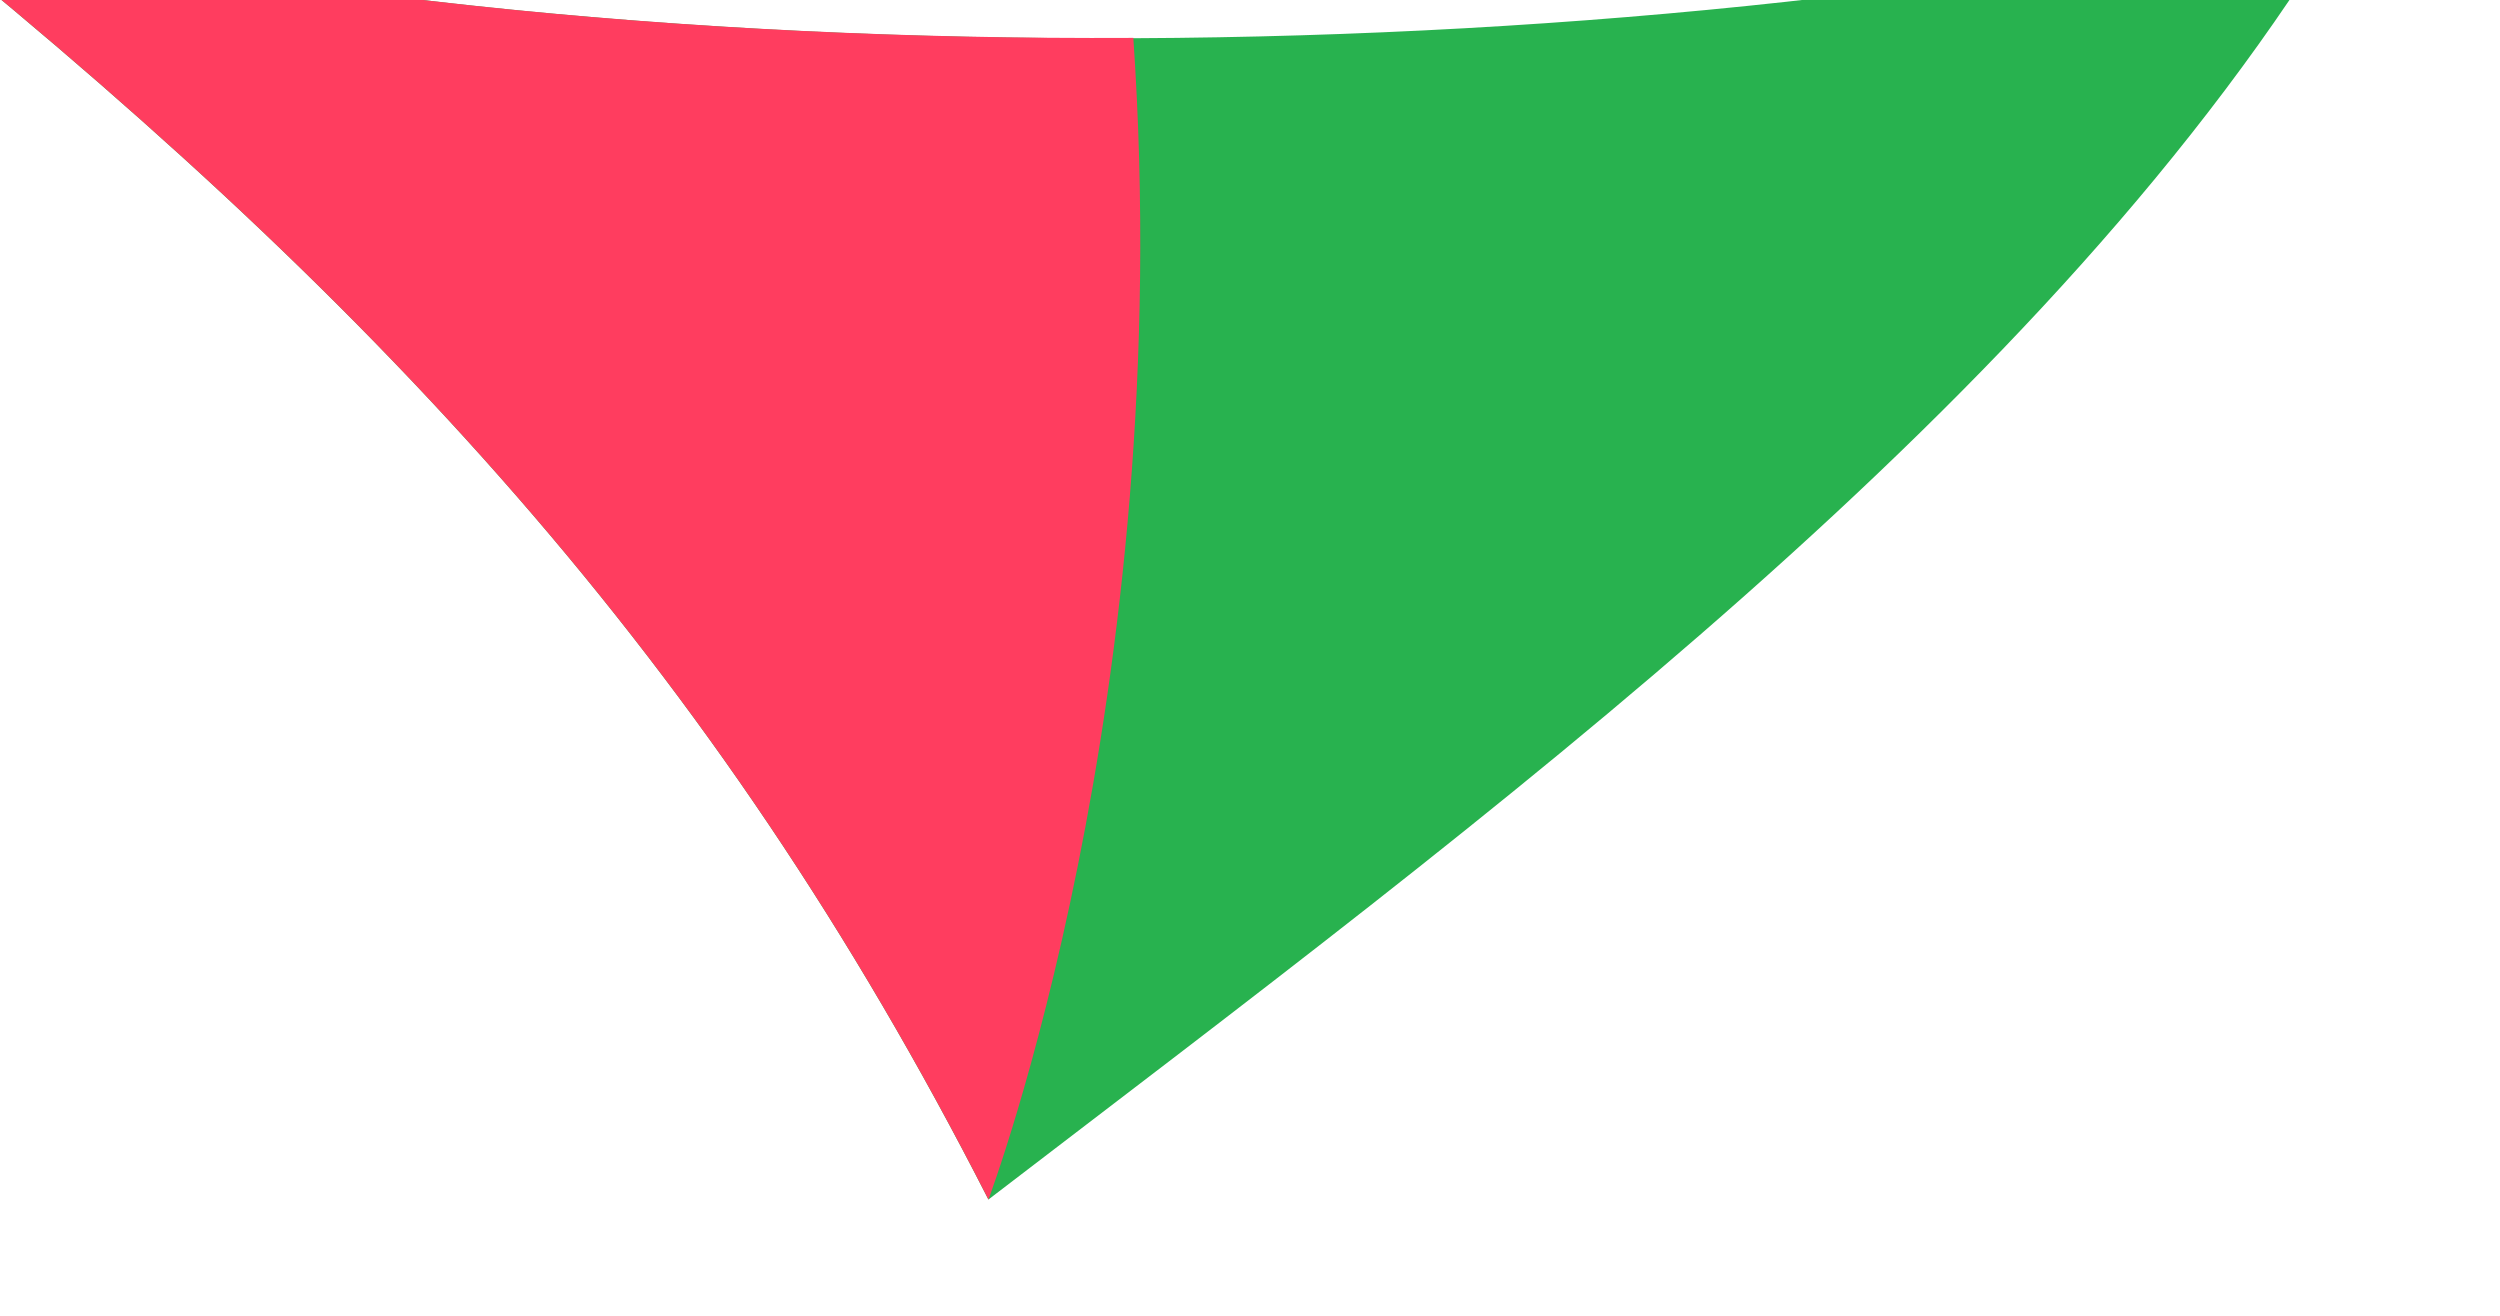<?xml version="1.0" encoding="UTF-8" standalone="no"?>
<!-- Created with Inkscape (http://www.inkscape.org/) -->
<svg xmlns:rdf="http://www.w3.org/1999/02/22-rdf-syntax-ns#" xmlns="http://www.w3.org/2000/svg" height="74.374" width="141.31" version="1.1" xmlns:cc="http://creativecommons.org/ns#" xmlns:xlink="http://www.w3.org/1999/xlink" xmlns:dc="http://purl.org/dc/elements/1.1/">
 <g transform="translate(-305.21 -544.89)">
  <g transform="matrix(.035 0 0 .035 -255.97 81.707)">
   <path d="m17630 15171c-444-871-991-1459-1792-2099 1115 298 2792 294 3988 13-478 799-1387 1466-2196 2086z" class="fil15" fill="#28b24f"/>
   <path d="m17630 15171c-444-871-991-1459-1792-2099 574 153 1297 227 2026 223 73 1064-234 1876-234 1876z" class="fil13" fill="#ff3d5f"/>
  </g>
 </g>
</svg>

